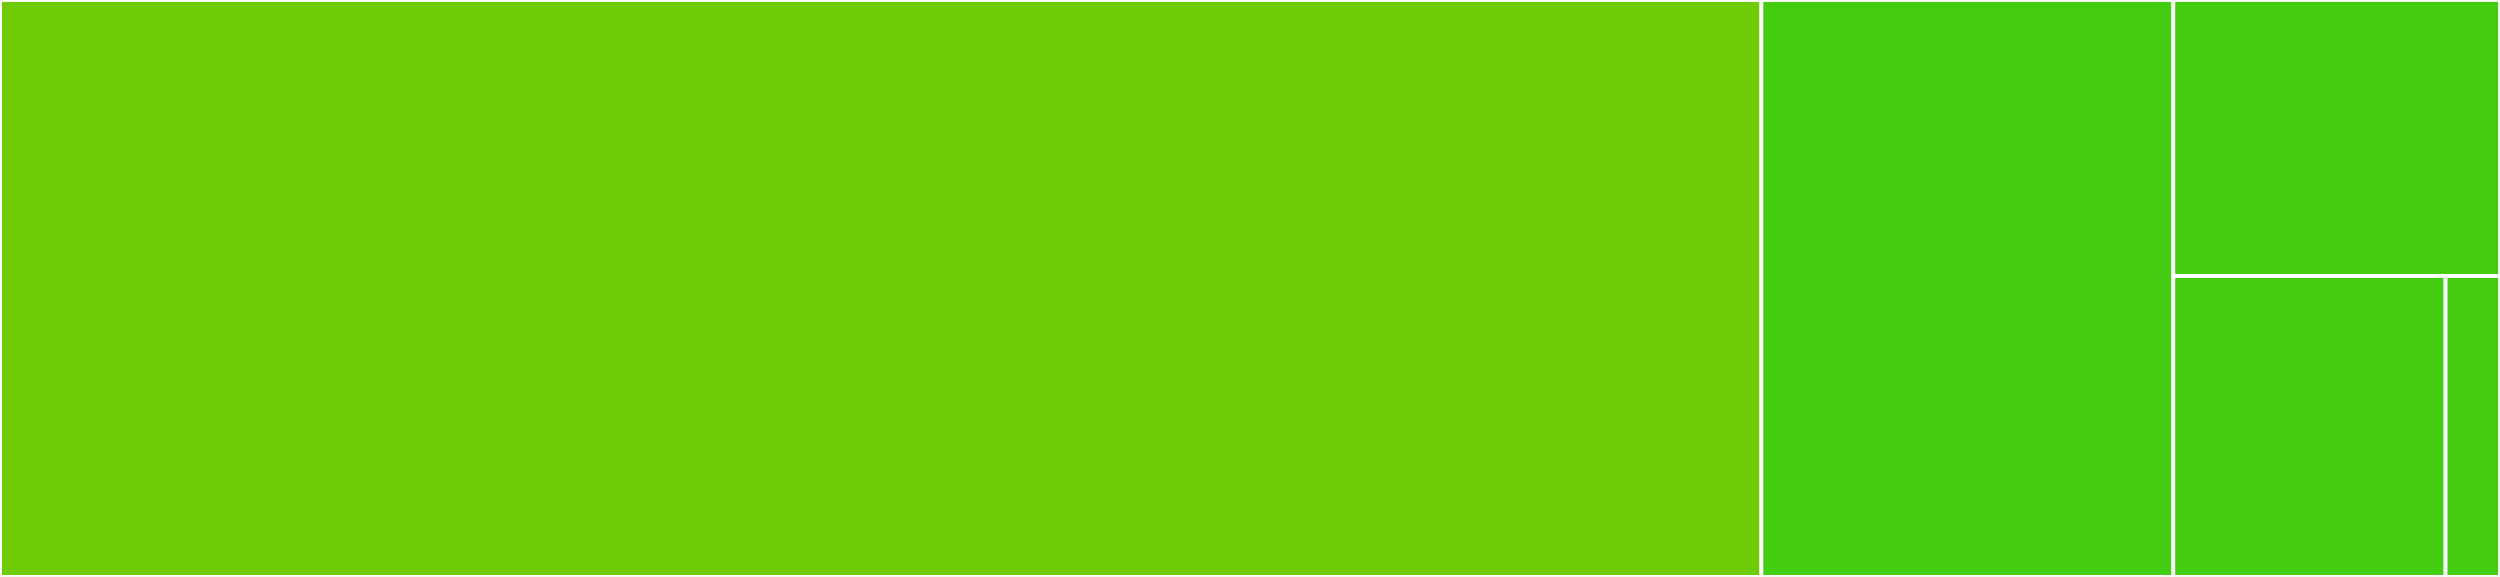 <svg baseProfile="full" width="650" height="150" viewBox="0 0 650 150" version="1.1"
xmlns="http://www.w3.org/2000/svg" xmlns:ev="http://www.w3.org/2001/xml-events"
xmlns:xlink="http://www.w3.org/1999/xlink">

<rect x="0" y="0" width="650" height="150" fill="#333333" stroke="none"/>

<style>rect.s{mask:url(#mask);}</style>
<defs>
  <pattern id="white" width="4" height="4" patternUnits="userSpaceOnUse" patternTransform="rotate(45)">
    <rect width="2" height="2" transform="translate(0,0)" fill="white"></rect>
  </pattern>
  <mask id="mask">
    <rect x="0" y="0" width="100%" height="100%" fill="url(#white)"></rect>
  </mask>
</defs>

<rect x="0" y="0" width="457.955" height="150.0" fill="#70cb07" stroke="white" stroke-width="1" class=" tooltipped" data-content="items.py"><title>items.py</title></rect>
<rect x="457.955" y="0" width="107.102" height="150.0" fill="#4c1" stroke="white" stroke-width="1" class=" tooltipped" data-content="page_inputs.py"><title>page_inputs.py</title></rect>
<rect x="565.057" y="0" width="84.943" height="71.739" fill="#4c1" stroke="white" stroke-width="1" class=" tooltipped" data-content="util.py"><title>util.py</title></rect>
<rect x="565.057" y="71.739" width="70.786" height="78.261" fill="#4c1" stroke="white" stroke-width="1" class=" tooltipped" data-content="pages.py"><title>pages.py</title></rect>
<rect x="635.843" y="71.739" width="14.157" height="78.261" fill="#4c1" stroke="white" stroke-width="1" class=" tooltipped" data-content="__init__.py"><title>__init__.py</title></rect>
</svg>